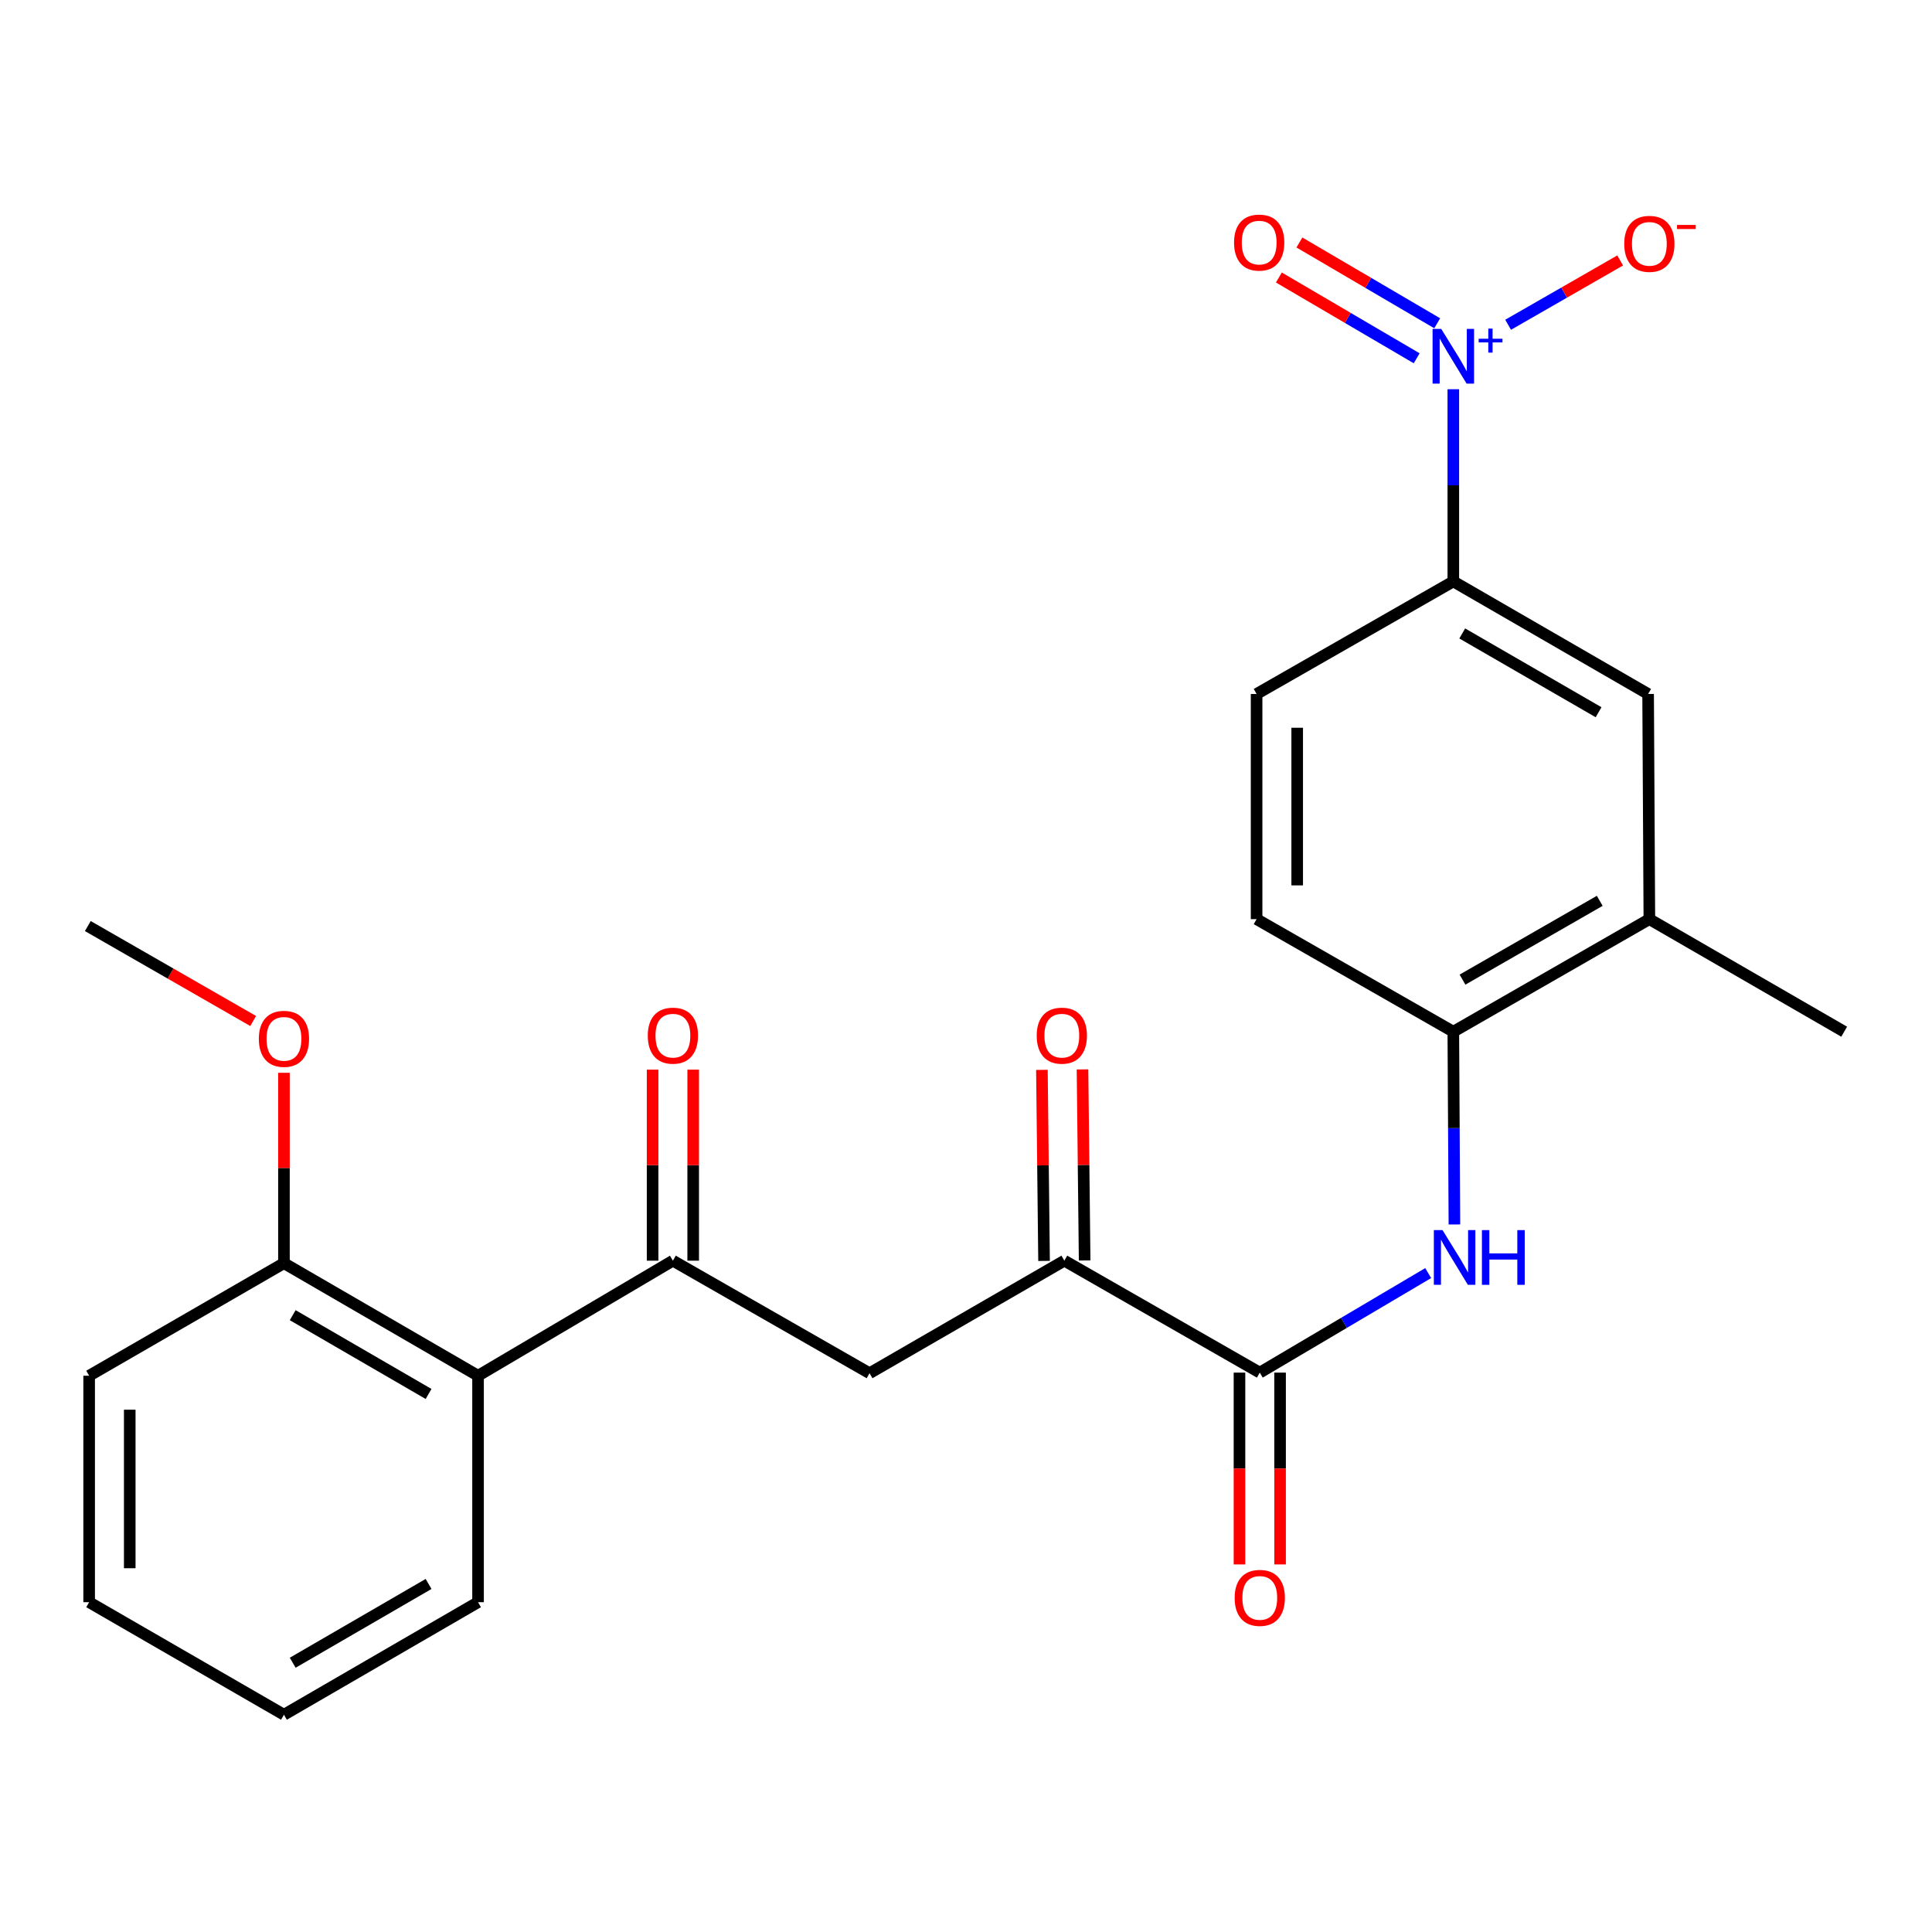 <?xml version='1.0' encoding='iso-8859-1'?>
<svg version='1.1' baseProfile='full'
              xmlns='http://www.w3.org/2000/svg'
                      xmlns:rdkit='http://www.rdkit.org/xml'
                      xmlns:xlink='http://www.w3.org/1999/xlink'
                  xml:space='preserve'
width='1000px' height='1000px' viewBox='0 0 1000 1000'>
<!-- END OF HEADER -->
<rect style='opacity:1.0;fill:#FFFFFF;stroke:none' width='1000' height='1000' x='0' y='0'> </rect>
<path class='bond-5' d='M 752.235,201.464 L 752.235,251.203' style='fill:none;fill-rule:evenodd;stroke:#0000FF;stroke-width:6px;stroke-linecap:butt;stroke-linejoin:miter;stroke-opacity:1' />
<path class='bond-5' d='M 752.235,251.203 L 752.235,300.942' style='fill:none;fill-rule:evenodd;stroke:#000000;stroke-width:6px;stroke-linecap:butt;stroke-linejoin:miter;stroke-opacity:1' />
<path class='bond-10' d='M 780.605,168.102 L 809.601,151.454' style='fill:none;fill-rule:evenodd;stroke:#0000FF;stroke-width:6px;stroke-linecap:butt;stroke-linejoin:miter;stroke-opacity:1' />
<path class='bond-10' d='M 809.601,151.454 L 838.598,134.805' style='fill:none;fill-rule:evenodd;stroke:#FF0000;stroke-width:6px;stroke-linecap:butt;stroke-linejoin:miter;stroke-opacity:1' />
<path class='bond-11' d='M 743.896,167.324 L 708.235,146.418' style='fill:none;fill-rule:evenodd;stroke:#0000FF;stroke-width:6px;stroke-linecap:butt;stroke-linejoin:miter;stroke-opacity:1' />
<path class='bond-11' d='M 708.235,146.418 L 672.574,125.512' style='fill:none;fill-rule:evenodd;stroke:#FF0000;stroke-width:6px;stroke-linecap:butt;stroke-linejoin:miter;stroke-opacity:1' />
<path class='bond-11' d='M 733.27,185.449 L 697.609,164.543' style='fill:none;fill-rule:evenodd;stroke:#0000FF;stroke-width:6px;stroke-linecap:butt;stroke-linejoin:miter;stroke-opacity:1' />
<path class='bond-11' d='M 697.609,164.543 L 661.948,143.637' style='fill:none;fill-rule:evenodd;stroke:#FF0000;stroke-width:6px;stroke-linecap:butt;stroke-linejoin:miter;stroke-opacity:1' />
<path class='bond-0' d='M 652.06,710.466 L 695.646,684.705' style='fill:none;fill-rule:evenodd;stroke:#000000;stroke-width:6px;stroke-linecap:butt;stroke-linejoin:miter;stroke-opacity:1' />
<path class='bond-0' d='M 695.646,684.705 L 739.232,658.944' style='fill:none;fill-rule:evenodd;stroke:#0000FF;stroke-width:6px;stroke-linecap:butt;stroke-linejoin:miter;stroke-opacity:1' />
<path class='bond-3' d='M 652.06,710.466 L 550.905,652.523' style='fill:none;fill-rule:evenodd;stroke:#000000;stroke-width:6px;stroke-linecap:butt;stroke-linejoin:miter;stroke-opacity:1' />
<path class='bond-12' d='M 641.554,710.466 L 641.554,760.107' style='fill:none;fill-rule:evenodd;stroke:#000000;stroke-width:6px;stroke-linecap:butt;stroke-linejoin:miter;stroke-opacity:1' />
<path class='bond-12' d='M 641.554,760.107 L 641.554,809.749' style='fill:none;fill-rule:evenodd;stroke:#FF0000;stroke-width:6px;stroke-linecap:butt;stroke-linejoin:miter;stroke-opacity:1' />
<path class='bond-12' d='M 662.565,710.466 L 662.565,760.107' style='fill:none;fill-rule:evenodd;stroke:#000000;stroke-width:6px;stroke-linecap:butt;stroke-linejoin:miter;stroke-opacity:1' />
<path class='bond-12' d='M 662.565,760.107 L 662.565,809.749' style='fill:none;fill-rule:evenodd;stroke:#FF0000;stroke-width:6px;stroke-linecap:butt;stroke-linejoin:miter;stroke-opacity:1' />
<path class='bond-1' d='M 348.29,652.523 L 450.076,710.781' style='fill:none;fill-rule:evenodd;stroke:#000000;stroke-width:6px;stroke-linecap:butt;stroke-linejoin:miter;stroke-opacity:1' />
<path class='bond-6' d='M 348.29,652.523 L 247.438,712.076' style='fill:none;fill-rule:evenodd;stroke:#000000;stroke-width:6px;stroke-linecap:butt;stroke-linejoin:miter;stroke-opacity:1' />
<path class='bond-14' d='M 358.796,652.523 L 358.796,603.084' style='fill:none;fill-rule:evenodd;stroke:#000000;stroke-width:6px;stroke-linecap:butt;stroke-linejoin:miter;stroke-opacity:1' />
<path class='bond-14' d='M 358.796,603.084 L 358.796,553.645' style='fill:none;fill-rule:evenodd;stroke:#FF0000;stroke-width:6px;stroke-linecap:butt;stroke-linejoin:miter;stroke-opacity:1' />
<path class='bond-14' d='M 337.785,652.523 L 337.785,603.084' style='fill:none;fill-rule:evenodd;stroke:#000000;stroke-width:6px;stroke-linecap:butt;stroke-linejoin:miter;stroke-opacity:1' />
<path class='bond-14' d='M 337.785,603.084 L 337.785,553.645' style='fill:none;fill-rule:evenodd;stroke:#FF0000;stroke-width:6px;stroke-linecap:butt;stroke-linejoin:miter;stroke-opacity:1' />
<path class='bond-2' d='M 752.803,633.784 L 752.519,583.897' style='fill:none;fill-rule:evenodd;stroke:#0000FF;stroke-width:6px;stroke-linecap:butt;stroke-linejoin:miter;stroke-opacity:1' />
<path class='bond-2' d='M 752.519,583.897 L 752.235,534.01' style='fill:none;fill-rule:evenodd;stroke:#000000;stroke-width:6px;stroke-linecap:butt;stroke-linejoin:miter;stroke-opacity:1' />
<path class='bond-4' d='M 550.905,652.523 L 450.076,710.781' style='fill:none;fill-rule:evenodd;stroke:#000000;stroke-width:6px;stroke-linecap:butt;stroke-linejoin:miter;stroke-opacity:1' />
<path class='bond-15' d='M 561.409,652.405 L 560.855,602.966' style='fill:none;fill-rule:evenodd;stroke:#000000;stroke-width:6px;stroke-linecap:butt;stroke-linejoin:miter;stroke-opacity:1' />
<path class='bond-15' d='M 560.855,602.966 L 560.3,553.527' style='fill:none;fill-rule:evenodd;stroke:#FF0000;stroke-width:6px;stroke-linecap:butt;stroke-linejoin:miter;stroke-opacity:1' />
<path class='bond-15' d='M 540.4,652.64 L 539.845,603.202' style='fill:none;fill-rule:evenodd;stroke:#000000;stroke-width:6px;stroke-linecap:butt;stroke-linejoin:miter;stroke-opacity:1' />
<path class='bond-15' d='M 539.845,603.202 L 539.291,553.763' style='fill:none;fill-rule:evenodd;stroke:#FF0000;stroke-width:6px;stroke-linecap:butt;stroke-linejoin:miter;stroke-opacity:1' />
<path class='bond-8' d='M 752.235,300.942 L 853.063,359.2' style='fill:none;fill-rule:evenodd;stroke:#000000;stroke-width:6px;stroke-linecap:butt;stroke-linejoin:miter;stroke-opacity:1' />
<path class='bond-8' d='M 756.848,327.873 L 827.427,368.654' style='fill:none;fill-rule:evenodd;stroke:#000000;stroke-width:6px;stroke-linecap:butt;stroke-linejoin:miter;stroke-opacity:1' />
<path class='bond-16' d='M 752.235,300.942 L 650.414,359.2' style='fill:none;fill-rule:evenodd;stroke:#000000;stroke-width:6px;stroke-linecap:butt;stroke-linejoin:miter;stroke-opacity:1' />
<path class='bond-13' d='M 247.438,712.076 L 146.972,653.818' style='fill:none;fill-rule:evenodd;stroke:#000000;stroke-width:6px;stroke-linecap:butt;stroke-linejoin:miter;stroke-opacity:1' />
<path class='bond-13' d='M 221.829,721.514 L 151.502,680.733' style='fill:none;fill-rule:evenodd;stroke:#000000;stroke-width:6px;stroke-linecap:butt;stroke-linejoin:miter;stroke-opacity:1' />
<path class='bond-19' d='M 247.438,712.076 L 247.438,829.293' style='fill:none;fill-rule:evenodd;stroke:#000000;stroke-width:6px;stroke-linecap:butt;stroke-linejoin:miter;stroke-opacity:1' />
<path class='bond-7' d='M 752.235,534.01 L 650.414,475.752' style='fill:none;fill-rule:evenodd;stroke:#000000;stroke-width:6px;stroke-linecap:butt;stroke-linejoin:miter;stroke-opacity:1' />
<path class='bond-25' d='M 752.235,534.01 L 853.705,475.752' style='fill:none;fill-rule:evenodd;stroke:#000000;stroke-width:6px;stroke-linecap:butt;stroke-linejoin:miter;stroke-opacity:1' />
<path class='bond-25' d='M 756.994,507.05 L 828.023,466.269' style='fill:none;fill-rule:evenodd;stroke:#000000;stroke-width:6px;stroke-linecap:butt;stroke-linejoin:miter;stroke-opacity:1' />
<path class='bond-9' d='M 853.063,359.2 L 853.705,475.752' style='fill:none;fill-rule:evenodd;stroke:#000000;stroke-width:6px;stroke-linecap:butt;stroke-linejoin:miter;stroke-opacity:1' />
<path class='bond-20' d='M 853.705,475.752 L 954.545,534.01' style='fill:none;fill-rule:evenodd;stroke:#000000;stroke-width:6px;stroke-linecap:butt;stroke-linejoin:miter;stroke-opacity:1' />
<path class='bond-18' d='M 146.972,653.818 L 146.972,604.55' style='fill:none;fill-rule:evenodd;stroke:#000000;stroke-width:6px;stroke-linecap:butt;stroke-linejoin:miter;stroke-opacity:1' />
<path class='bond-18' d='M 146.972,604.55 L 146.972,555.282' style='fill:none;fill-rule:evenodd;stroke:#FF0000;stroke-width:6px;stroke-linecap:butt;stroke-linejoin:miter;stroke-opacity:1' />
<path class='bond-21' d='M 146.972,653.818 L 46.143,712.076' style='fill:none;fill-rule:evenodd;stroke:#000000;stroke-width:6px;stroke-linecap:butt;stroke-linejoin:miter;stroke-opacity:1' />
<path class='bond-17' d='M 650.414,359.2 L 650.414,475.752' style='fill:none;fill-rule:evenodd;stroke:#000000;stroke-width:6px;stroke-linecap:butt;stroke-linejoin:miter;stroke-opacity:1' />
<path class='bond-17' d='M 671.425,376.683 L 671.425,458.269' style='fill:none;fill-rule:evenodd;stroke:#000000;stroke-width:6px;stroke-linecap:butt;stroke-linejoin:miter;stroke-opacity:1' />
<path class='bond-22' d='M 131.045,528.471 L 88.25,503.897' style='fill:none;fill-rule:evenodd;stroke:#FF0000;stroke-width:6px;stroke-linecap:butt;stroke-linejoin:miter;stroke-opacity:1' />
<path class='bond-22' d='M 88.25,503.897 L 45.455,479.323' style='fill:none;fill-rule:evenodd;stroke:#000000;stroke-width:6px;stroke-linecap:butt;stroke-linejoin:miter;stroke-opacity:1' />
<path class='bond-23' d='M 247.438,829.293 L 146.972,887.54' style='fill:none;fill-rule:evenodd;stroke:#000000;stroke-width:6px;stroke-linecap:butt;stroke-linejoin:miter;stroke-opacity:1' />
<path class='bond-23' d='M 221.83,819.854 L 151.504,860.626' style='fill:none;fill-rule:evenodd;stroke:#000000;stroke-width:6px;stroke-linecap:butt;stroke-linejoin:miter;stroke-opacity:1' />
<path class='bond-26' d='M 46.143,712.076 L 46.143,829.293' style='fill:none;fill-rule:evenodd;stroke:#000000;stroke-width:6px;stroke-linecap:butt;stroke-linejoin:miter;stroke-opacity:1' />
<path class='bond-26' d='M 67.154,729.659 L 67.154,811.711' style='fill:none;fill-rule:evenodd;stroke:#000000;stroke-width:6px;stroke-linecap:butt;stroke-linejoin:miter;stroke-opacity:1' />
<path class='bond-24' d='M 146.972,887.54 L 46.143,829.293' style='fill:none;fill-rule:evenodd;stroke:#000000;stroke-width:6px;stroke-linecap:butt;stroke-linejoin:miter;stroke-opacity:1' />
<path  class='atom-0' d='M 745.975 170.23
L 755.255 185.23
Q 756.175 186.71, 757.655 189.39
Q 759.135 192.07, 759.215 192.23
L 759.215 170.23
L 762.975 170.23
L 762.975 198.55
L 759.095 198.55
L 749.135 182.15
Q 747.975 180.23, 746.735 178.03
Q 745.535 175.83, 745.175 175.15
L 745.175 198.55
L 741.495 198.55
L 741.495 170.23
L 745.975 170.23
' fill='#0000FF'/>
<path  class='atom-0' d='M 765.351 175.335
L 770.34 175.335
L 770.34 170.081
L 772.558 170.081
L 772.558 175.335
L 777.68 175.335
L 777.68 177.236
L 772.558 177.236
L 772.558 182.516
L 770.34 182.516
L 770.34 177.236
L 765.351 177.236
L 765.351 175.335
' fill='#0000FF'/>
<path  class='atom-3' d='M 746.64 636.705
L 755.92 651.705
Q 756.84 653.185, 758.32 655.865
Q 759.8 658.545, 759.88 658.705
L 759.88 636.705
L 763.64 636.705
L 763.64 665.025
L 759.76 665.025
L 749.8 648.625
Q 748.64 646.705, 747.4 644.505
Q 746.2 642.305, 745.84 641.625
L 745.84 665.025
L 742.16 665.025
L 742.16 636.705
L 746.64 636.705
' fill='#0000FF'/>
<path  class='atom-3' d='M 767.04 636.705
L 770.88 636.705
L 770.88 648.745
L 785.36 648.745
L 785.36 636.705
L 789.2 636.705
L 789.2 665.025
L 785.36 665.025
L 785.36 651.945
L 770.88 651.945
L 770.88 665.025
L 767.04 665.025
L 767.04 636.705
' fill='#0000FF'/>
<path  class='atom-11' d='M 840.705 126.212
Q 840.705 119.412, 844.065 115.612
Q 847.425 111.812, 853.705 111.812
Q 859.985 111.812, 863.345 115.612
Q 866.705 119.412, 866.705 126.212
Q 866.705 133.092, 863.305 137.012
Q 859.905 140.892, 853.705 140.892
Q 847.465 140.892, 844.065 137.012
Q 840.705 133.132, 840.705 126.212
M 853.705 137.692
Q 858.025 137.692, 860.345 134.812
Q 862.705 131.892, 862.705 126.212
Q 862.705 120.652, 860.345 117.852
Q 858.025 115.012, 853.705 115.012
Q 849.385 115.012, 847.025 117.812
Q 844.705 120.612, 844.705 126.212
Q 844.705 131.932, 847.025 134.812
Q 849.385 137.692, 853.705 137.692
' fill='#FF0000'/>
<path  class='atom-11' d='M 868.025 116.434
L 877.714 116.434
L 877.714 118.546
L 868.025 118.546
L 868.025 116.434
' fill='#FF0000'/>
<path  class='atom-12' d='M 638.745 125.558
Q 638.745 118.758, 642.105 114.958
Q 645.465 111.158, 651.745 111.158
Q 658.025 111.158, 661.385 114.958
Q 664.745 118.758, 664.745 125.558
Q 664.745 132.438, 661.345 136.358
Q 657.945 140.238, 651.745 140.238
Q 645.505 140.238, 642.105 136.358
Q 638.745 132.478, 638.745 125.558
M 651.745 137.038
Q 656.065 137.038, 658.385 134.158
Q 660.745 131.238, 660.745 125.558
Q 660.745 119.998, 658.385 117.198
Q 656.065 114.358, 651.745 114.358
Q 647.425 114.358, 645.065 117.158
Q 642.745 119.958, 642.745 125.558
Q 642.745 131.278, 645.065 134.158
Q 647.425 137.038, 651.745 137.038
' fill='#FF0000'/>
<path  class='atom-13' d='M 639.06 827.062
Q 639.06 820.262, 642.42 816.462
Q 645.78 812.662, 652.06 812.662
Q 658.34 812.662, 661.7 816.462
Q 665.06 820.262, 665.06 827.062
Q 665.06 833.942, 661.66 837.862
Q 658.26 841.742, 652.06 841.742
Q 645.82 841.742, 642.42 837.862
Q 639.06 833.982, 639.06 827.062
M 652.06 838.542
Q 656.38 838.542, 658.7 835.662
Q 661.06 832.742, 661.06 827.062
Q 661.06 821.502, 658.7 818.702
Q 656.38 815.862, 652.06 815.862
Q 647.74 815.862, 645.38 818.662
Q 643.06 821.462, 643.06 827.062
Q 643.06 832.782, 645.38 835.662
Q 647.74 838.542, 652.06 838.542
' fill='#FF0000'/>
<path  class='atom-15' d='M 335.29 536.051
Q 335.29 529.251, 338.65 525.451
Q 342.01 521.651, 348.29 521.651
Q 354.57 521.651, 357.93 525.451
Q 361.29 529.251, 361.29 536.051
Q 361.29 542.931, 357.89 546.851
Q 354.49 550.731, 348.29 550.731
Q 342.05 550.731, 338.65 546.851
Q 335.29 542.971, 335.29 536.051
M 348.29 547.531
Q 352.61 547.531, 354.93 544.651
Q 357.29 541.731, 357.29 536.051
Q 357.29 530.491, 354.93 527.691
Q 352.61 524.851, 348.29 524.851
Q 343.97 524.851, 341.61 527.651
Q 339.29 530.451, 339.29 536.051
Q 339.29 541.771, 341.61 544.651
Q 343.97 547.531, 348.29 547.531
' fill='#FF0000'/>
<path  class='atom-16' d='M 536.597 536.051
Q 536.597 529.251, 539.957 525.451
Q 543.317 521.651, 549.597 521.651
Q 555.877 521.651, 559.237 525.451
Q 562.597 529.251, 562.597 536.051
Q 562.597 542.931, 559.197 546.851
Q 555.797 550.731, 549.597 550.731
Q 543.357 550.731, 539.957 546.851
Q 536.597 542.971, 536.597 536.051
M 549.597 547.531
Q 553.917 547.531, 556.237 544.651
Q 558.597 541.731, 558.597 536.051
Q 558.597 530.491, 556.237 527.691
Q 553.917 524.851, 549.597 524.851
Q 545.277 524.851, 542.917 527.651
Q 540.597 530.451, 540.597 536.051
Q 540.597 541.771, 542.917 544.651
Q 545.277 547.531, 549.597 547.531
' fill='#FF0000'/>
<path  class='atom-19' d='M 133.972 537.697
Q 133.972 530.897, 137.332 527.097
Q 140.692 523.297, 146.972 523.297
Q 153.252 523.297, 156.612 527.097
Q 159.972 530.897, 159.972 537.697
Q 159.972 544.577, 156.572 548.497
Q 153.172 552.377, 146.972 552.377
Q 140.732 552.377, 137.332 548.497
Q 133.972 544.617, 133.972 537.697
M 146.972 549.177
Q 151.292 549.177, 153.612 546.297
Q 155.972 543.377, 155.972 537.697
Q 155.972 532.137, 153.612 529.337
Q 151.292 526.497, 146.972 526.497
Q 142.652 526.497, 140.292 529.297
Q 137.972 532.097, 137.972 537.697
Q 137.972 543.417, 140.292 546.297
Q 142.652 549.177, 146.972 549.177
' fill='#FF0000'/>
</svg>

